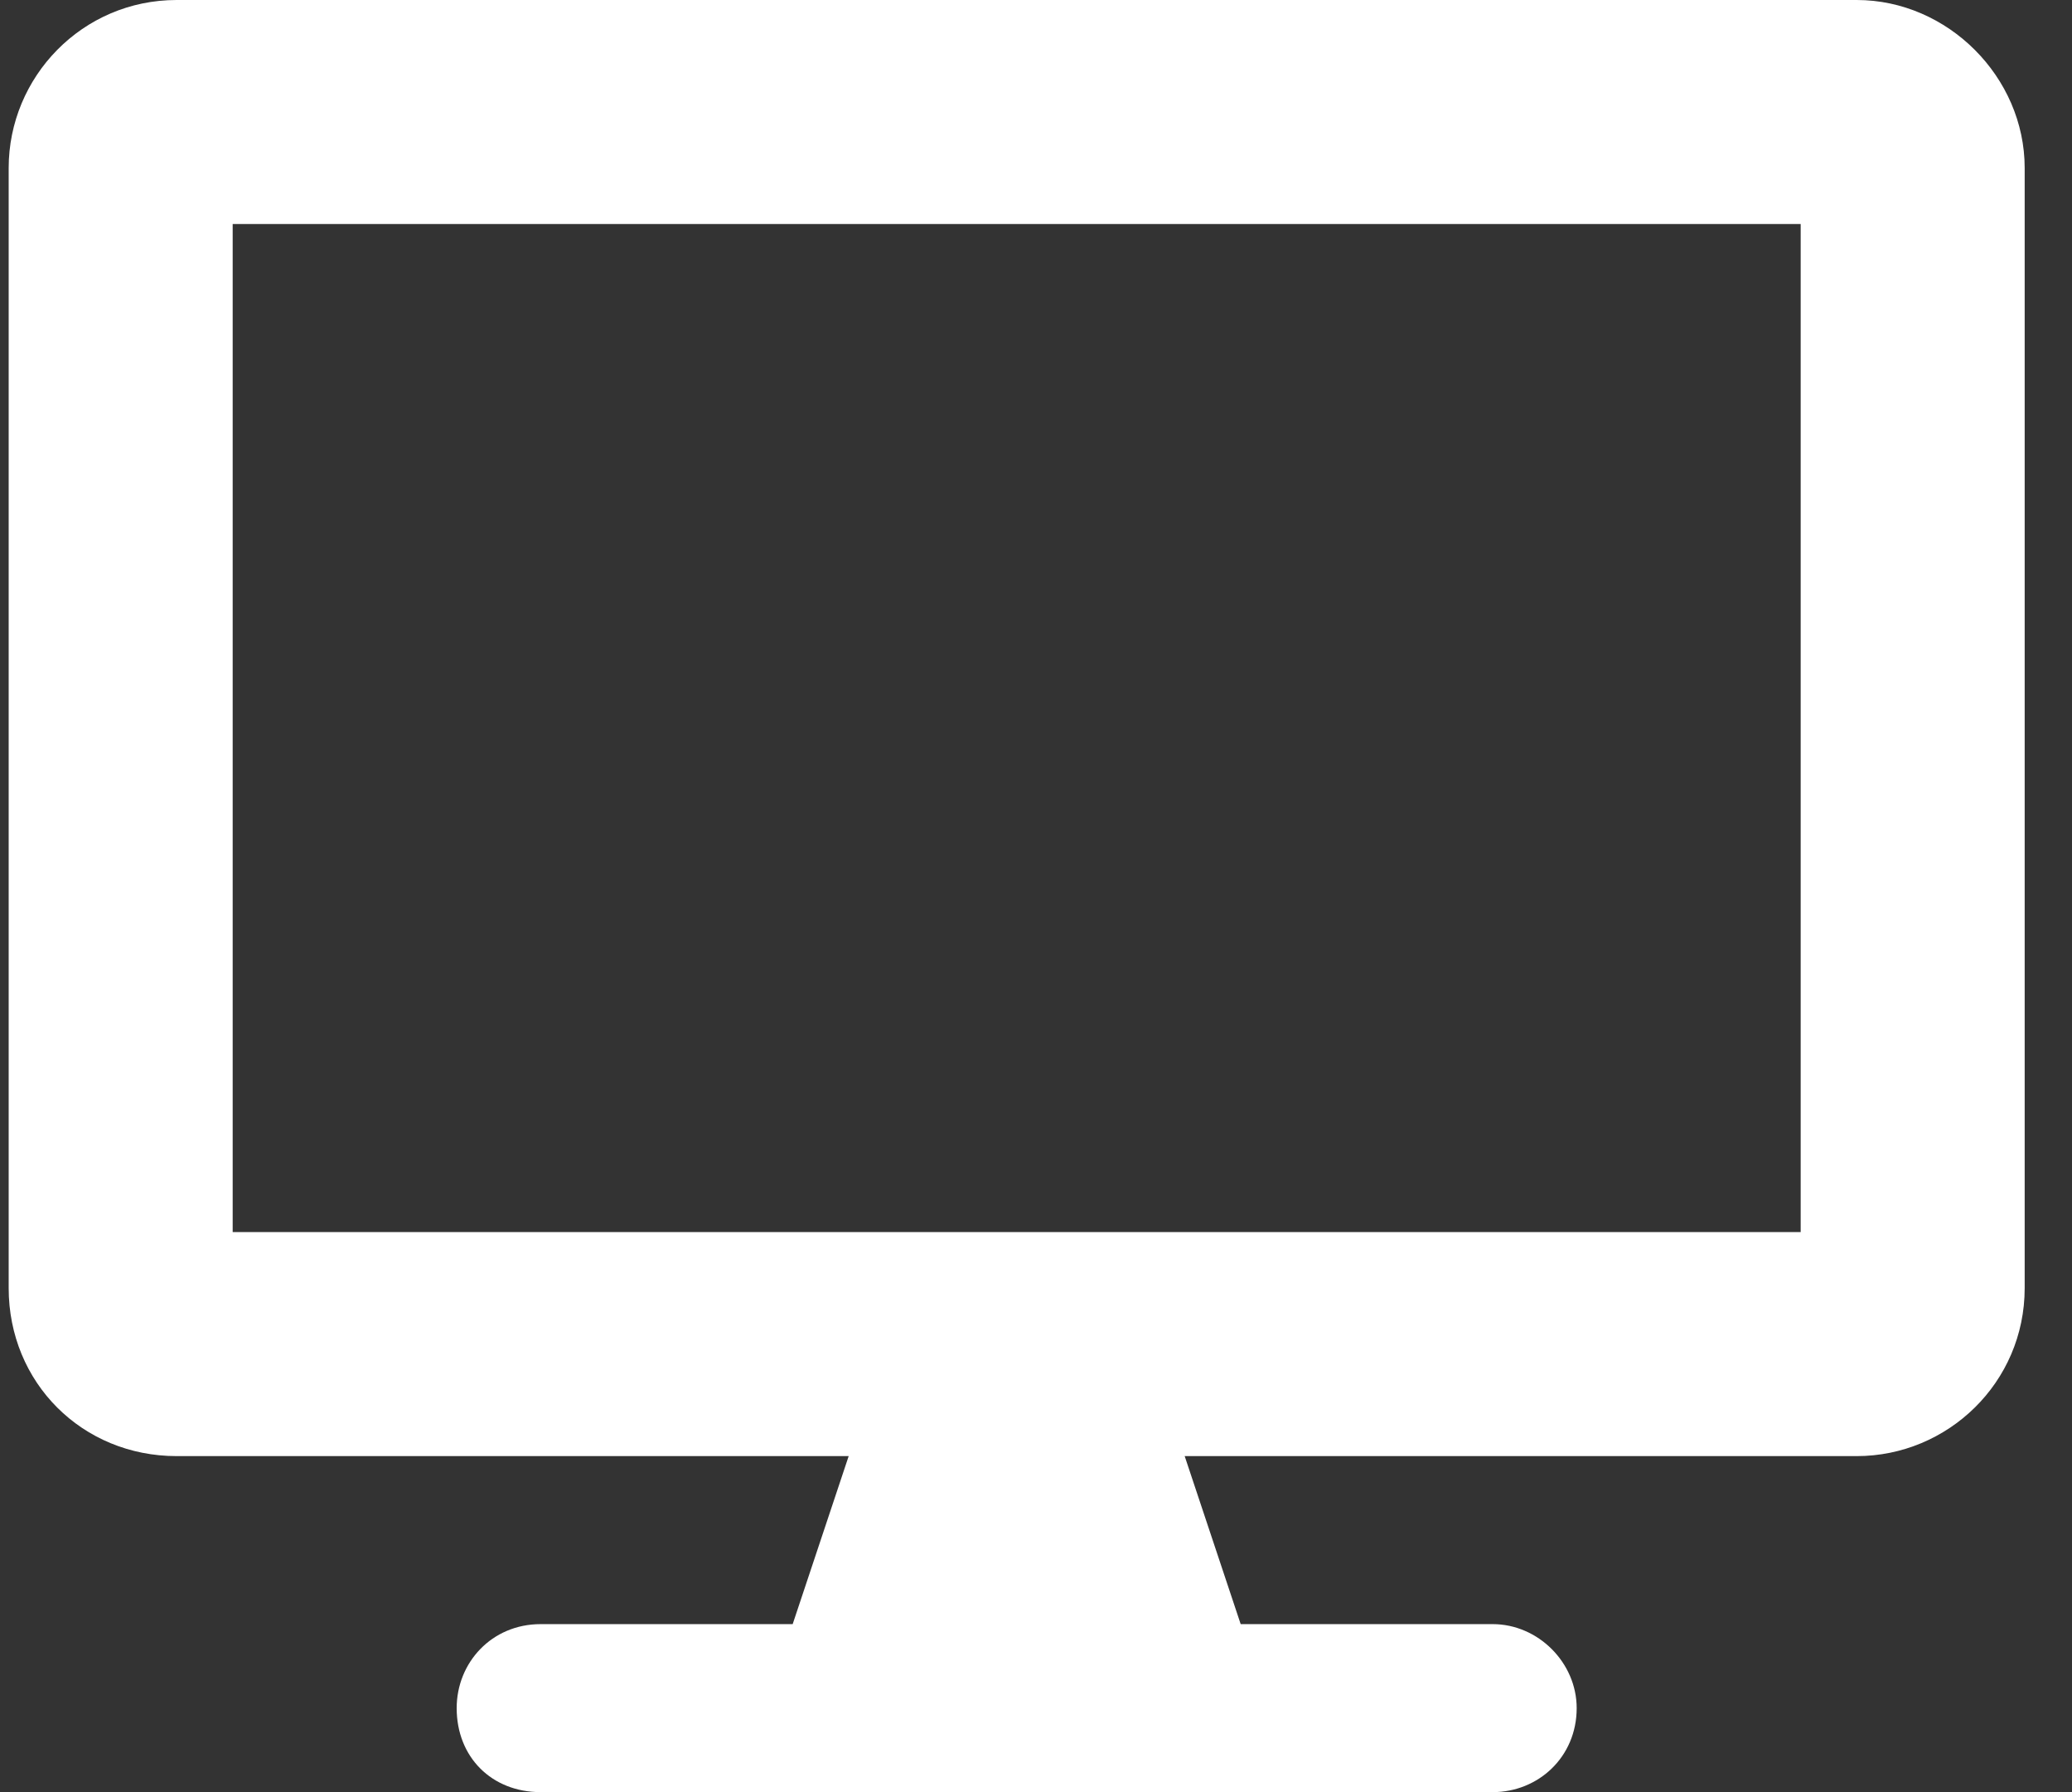 <svg width="37" height="32" viewBox="0 0 37 32" fill="none" xmlns="http://www.w3.org/2000/svg">
<rect x="0" y="0" width="37" height="32" fill="#333333" stroke="none"/>
<path d="M33.155 0C34.78 0 36.155 1.375 36.155 3V23C36.155 24.688 34.78 26 33.155 26H21.155L22.155 29H26.655C27.467 29 28.155 29.688 28.155 30.5C28.155 31.375 27.467 32 26.655 32H9.655C8.78 32 8.155 31.375 8.155 30.5C8.155 29.688 8.78 29 9.655 29H14.155L15.155 26H3.155C1.467 26 0.155 24.688 0.155 23V3C0.155 1.375 1.467 0 3.155 0H33.155ZM32.155 22V4H4.155V22H32.155Z" fill="white"/>
<a href="https://www.figma.com/design/a7DDcFQVCiRmugtjlymAnn/Elite-Events-Enterprise?node-id=7-3">
<rect fill="black" fill-opacity="0" x="0.155" y="-2.4" width="36" height="36.8"/>
</a>
</svg>
